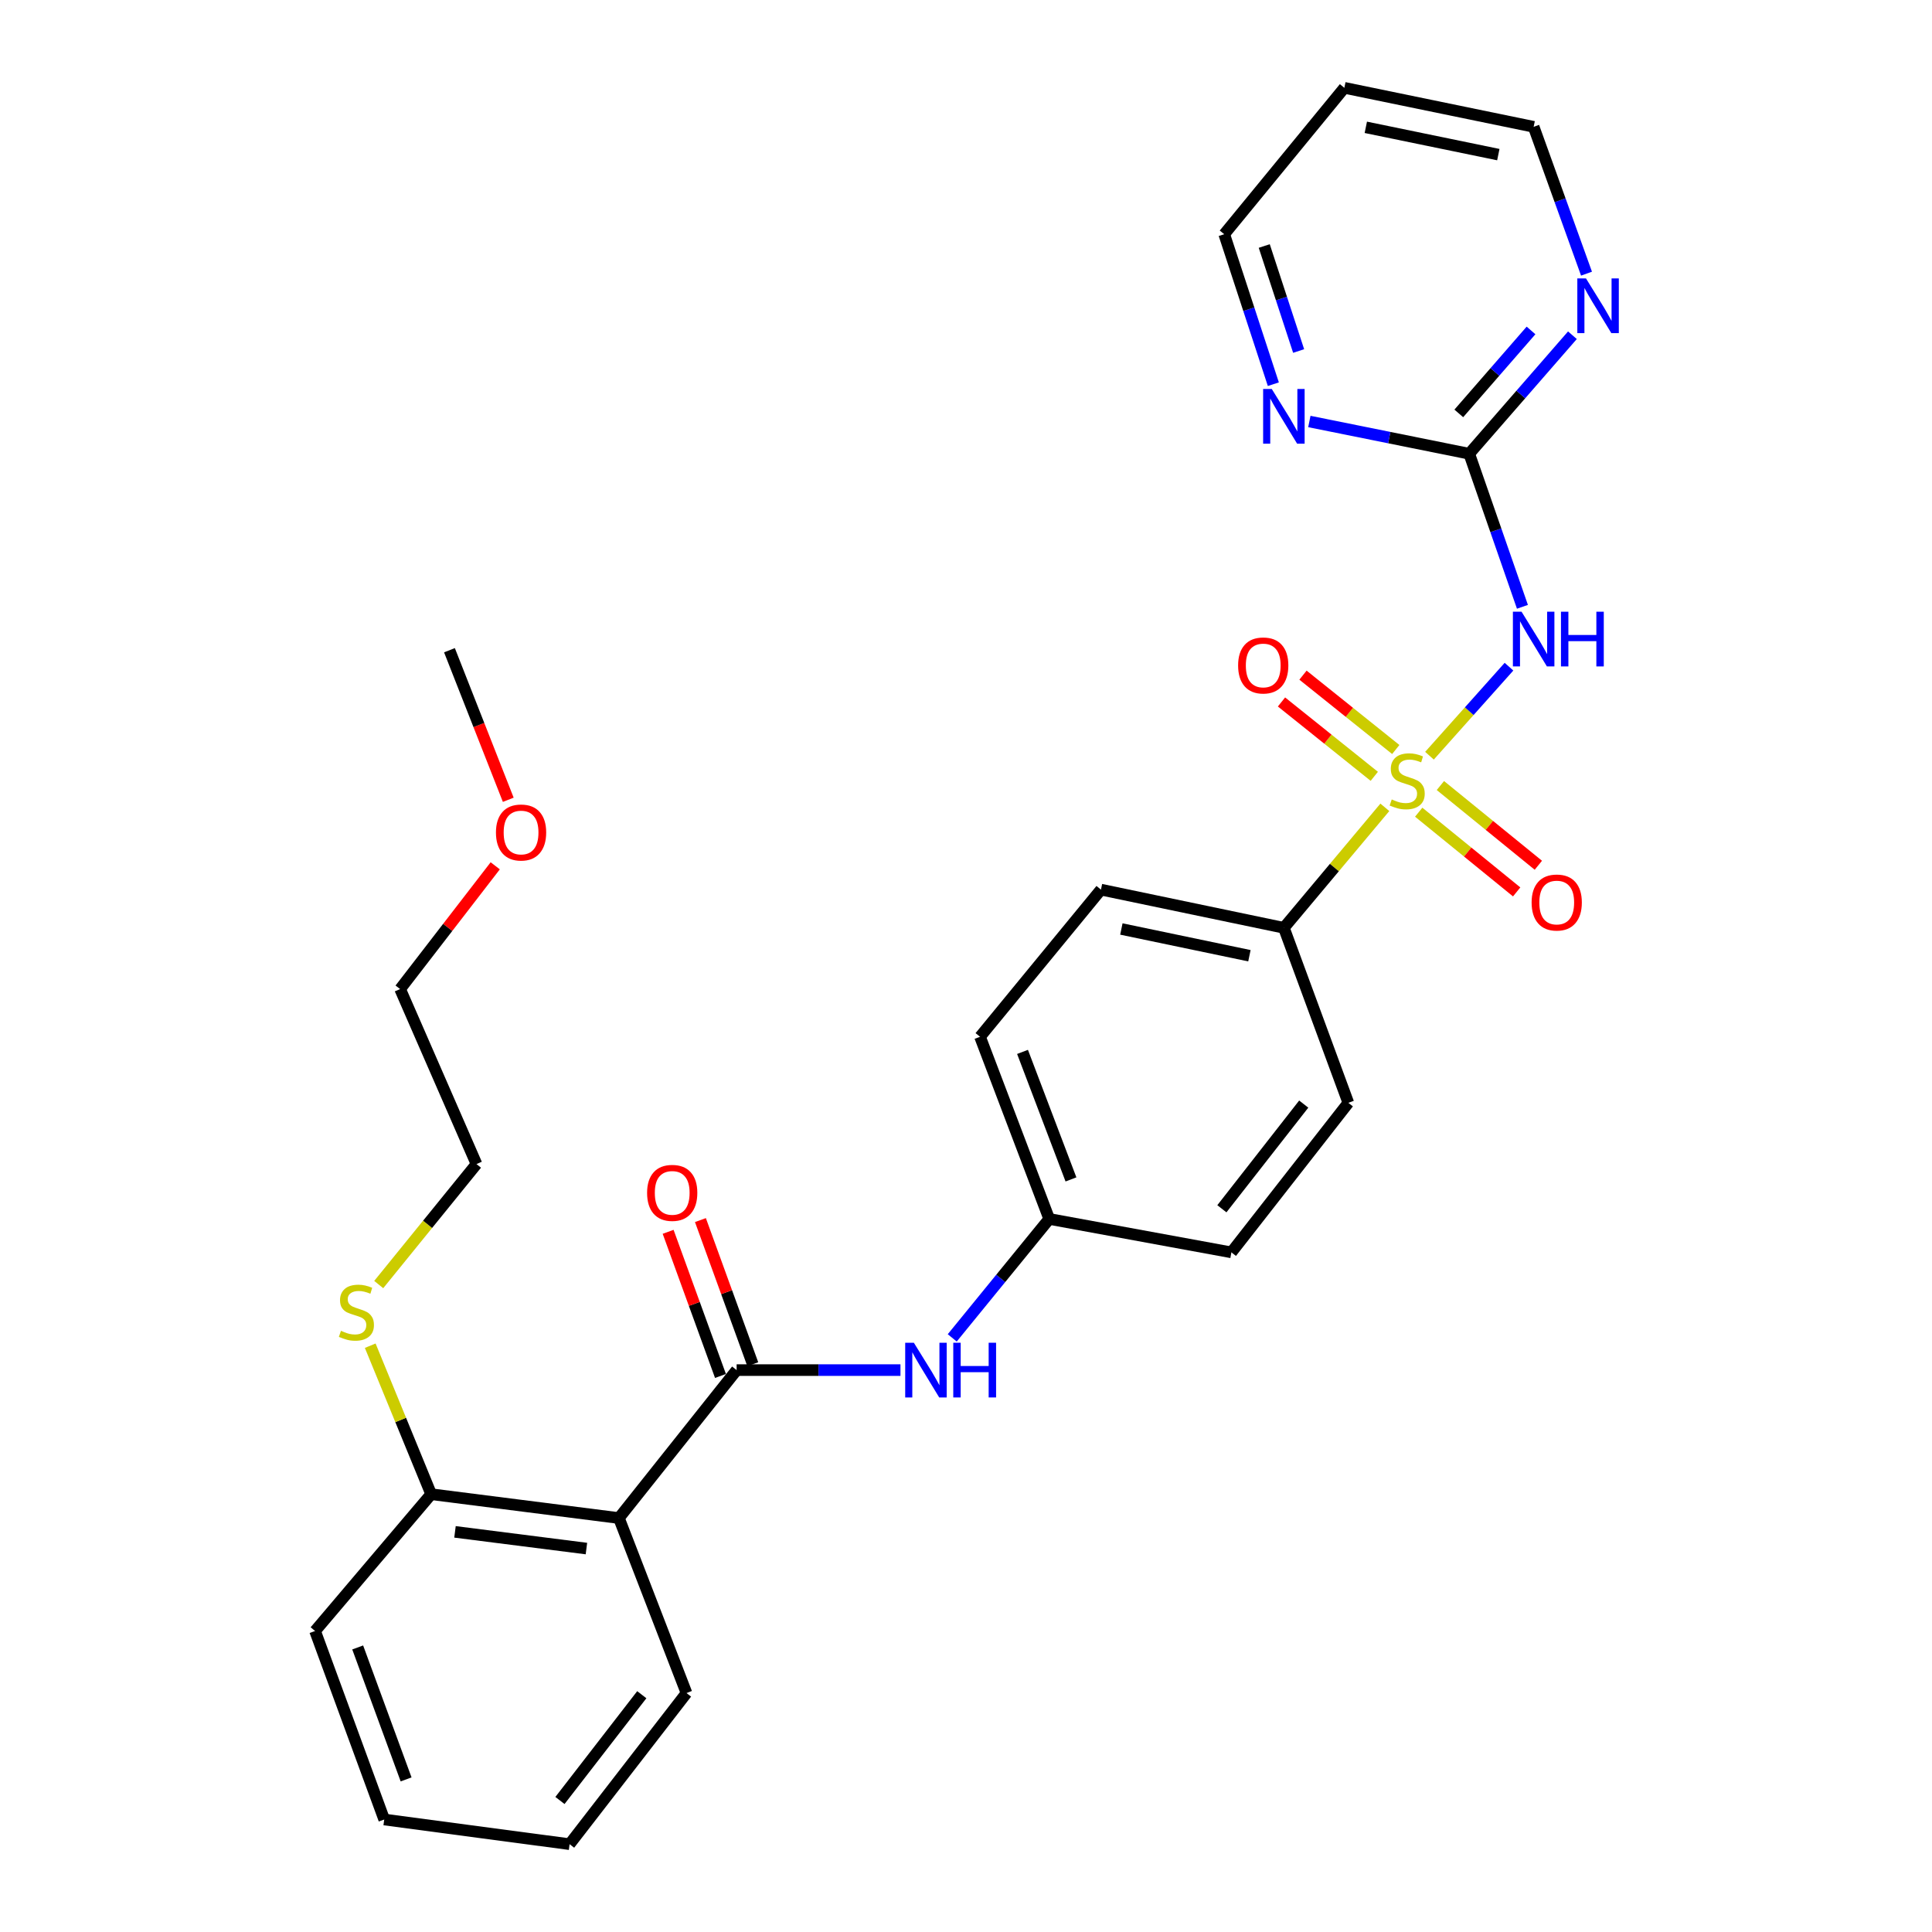 <?xml version='1.0' encoding='iso-8859-1'?>
<svg version='1.1' baseProfile='full'
              xmlns='http://www.w3.org/2000/svg'
                      xmlns:rdkit='http://www.rdkit.org/xml'
                      xmlns:xlink='http://www.w3.org/1999/xlink'
                  xml:space='preserve'
width='1000px' height='1000px' viewBox='0 0 1000 1000'>
<!-- END OF HEADER -->
<rect style='opacity:1.0;fill:#FFFFFF;stroke:none' width='1000' height='1000' x='0' y='0'> </rect>
<path class='bond-0' d='M 739.895,391.156 L 760.473,368.115' style='fill:none;fill-rule:evenodd;stroke:#CCCC00;stroke-width:6px;stroke-linecap:butt;stroke-linejoin:miter;stroke-opacity:1' />
<path class='bond-0' d='M 760.473,368.115 L 781.051,345.074' style='fill:none;fill-rule:evenodd;stroke:#0000FF;stroke-width:6px;stroke-linecap:butt;stroke-linejoin:miter;stroke-opacity:1' />
<path class='bond-4' d='M 716.794,417.874 L 690.664,449.057' style='fill:none;fill-rule:evenodd;stroke:#CCCC00;stroke-width:6px;stroke-linecap:butt;stroke-linejoin:miter;stroke-opacity:1' />
<path class='bond-4' d='M 690.664,449.057 L 664.533,480.24' style='fill:none;fill-rule:evenodd;stroke:#000000;stroke-width:6px;stroke-linecap:butt;stroke-linejoin:miter;stroke-opacity:1' />
<path class='bond-6' d='M 722.452,387.945 L 698.438,368.701' style='fill:none;fill-rule:evenodd;stroke:#CCCC00;stroke-width:6px;stroke-linecap:butt;stroke-linejoin:miter;stroke-opacity:1' />
<path class='bond-6' d='M 698.438,368.701 L 674.423,349.456' style='fill:none;fill-rule:evenodd;stroke:#FF0000;stroke-width:6px;stroke-linecap:butt;stroke-linejoin:miter;stroke-opacity:1' />
<path class='bond-6' d='M 711.331,401.823 L 687.316,382.578' style='fill:none;fill-rule:evenodd;stroke:#CCCC00;stroke-width:6px;stroke-linecap:butt;stroke-linejoin:miter;stroke-opacity:1' />
<path class='bond-6' d='M 687.316,382.578 L 663.302,363.334' style='fill:none;fill-rule:evenodd;stroke:#FF0000;stroke-width:6px;stroke-linecap:butt;stroke-linejoin:miter;stroke-opacity:1' />
<path class='bond-7' d='M 734.321,420.39 L 759.673,441.021' style='fill:none;fill-rule:evenodd;stroke:#CCCC00;stroke-width:6px;stroke-linecap:butt;stroke-linejoin:miter;stroke-opacity:1' />
<path class='bond-7' d='M 759.673,441.021 L 785.025,461.651' style='fill:none;fill-rule:evenodd;stroke:#FF0000;stroke-width:6px;stroke-linecap:butt;stroke-linejoin:miter;stroke-opacity:1' />
<path class='bond-7' d='M 745.546,406.596 L 770.898,427.226' style='fill:none;fill-rule:evenodd;stroke:#CCCC00;stroke-width:6px;stroke-linecap:butt;stroke-linejoin:miter;stroke-opacity:1' />
<path class='bond-7' d='M 770.898,427.226 L 796.25,447.857' style='fill:none;fill-rule:evenodd;stroke:#FF0000;stroke-width:6px;stroke-linecap:butt;stroke-linejoin:miter;stroke-opacity:1' />
<path class='bond-3' d='M 788.01,314.084 L 774.239,274.47' style='fill:none;fill-rule:evenodd;stroke:#0000FF;stroke-width:6px;stroke-linecap:butt;stroke-linejoin:miter;stroke-opacity:1' />
<path class='bond-3' d='M 774.239,274.47 L 760.469,234.857' style='fill:none;fill-rule:evenodd;stroke:#000000;stroke-width:6px;stroke-linecap:butt;stroke-linejoin:miter;stroke-opacity:1' />
<path class='bond-1' d='M 381.279,709.162 L 423.68,709.162' style='fill:none;fill-rule:evenodd;stroke:#000000;stroke-width:6px;stroke-linecap:butt;stroke-linejoin:miter;stroke-opacity:1' />
<path class='bond-1' d='M 423.68,709.162 L 466.081,709.162' style='fill:none;fill-rule:evenodd;stroke:#0000FF;stroke-width:6px;stroke-linecap:butt;stroke-linejoin:miter;stroke-opacity:1' />
<path class='bond-2' d='M 381.279,709.162 L 320.348,785.743' style='fill:none;fill-rule:evenodd;stroke:#000000;stroke-width:6px;stroke-linecap:butt;stroke-linejoin:miter;stroke-opacity:1' />
<path class='bond-11' d='M 389.637,706.127 L 376.088,668.82' style='fill:none;fill-rule:evenodd;stroke:#000000;stroke-width:6px;stroke-linecap:butt;stroke-linejoin:miter;stroke-opacity:1' />
<path class='bond-11' d='M 376.088,668.82 L 362.539,631.513' style='fill:none;fill-rule:evenodd;stroke:#FF0000;stroke-width:6px;stroke-linecap:butt;stroke-linejoin:miter;stroke-opacity:1' />
<path class='bond-11' d='M 372.921,712.198 L 359.372,674.891' style='fill:none;fill-rule:evenodd;stroke:#000000;stroke-width:6px;stroke-linecap:butt;stroke-linejoin:miter;stroke-opacity:1' />
<path class='bond-11' d='M 359.372,674.891 L 345.823,637.584' style='fill:none;fill-rule:evenodd;stroke:#FF0000;stroke-width:6px;stroke-linecap:butt;stroke-linejoin:miter;stroke-opacity:1' />
<path class='bond-10' d='M 320.348,785.743 L 223.167,773.393' style='fill:none;fill-rule:evenodd;stroke:#000000;stroke-width:6px;stroke-linecap:butt;stroke-linejoin:miter;stroke-opacity:1' />
<path class='bond-10' d='M 303.529,801.533 L 235.503,792.888' style='fill:none;fill-rule:evenodd;stroke:#000000;stroke-width:6px;stroke-linecap:butt;stroke-linejoin:miter;stroke-opacity:1' />
<path class='bond-18' d='M 320.348,785.743 L 355.334,876.324' style='fill:none;fill-rule:evenodd;stroke:#000000;stroke-width:6px;stroke-linecap:butt;stroke-linejoin:miter;stroke-opacity:1' />
<path class='bond-8' d='M 760.469,234.857 L 787.175,204.186' style='fill:none;fill-rule:evenodd;stroke:#000000;stroke-width:6px;stroke-linecap:butt;stroke-linejoin:miter;stroke-opacity:1' />
<path class='bond-8' d='M 787.175,204.186 L 813.881,173.516' style='fill:none;fill-rule:evenodd;stroke:#0000FF;stroke-width:6px;stroke-linecap:butt;stroke-linejoin:miter;stroke-opacity:1' />
<path class='bond-8' d='M 755.068,213.977 L 773.763,192.508' style='fill:none;fill-rule:evenodd;stroke:#000000;stroke-width:6px;stroke-linecap:butt;stroke-linejoin:miter;stroke-opacity:1' />
<path class='bond-8' d='M 773.763,192.508 L 792.457,171.038' style='fill:none;fill-rule:evenodd;stroke:#0000FF;stroke-width:6px;stroke-linecap:butt;stroke-linejoin:miter;stroke-opacity:1' />
<path class='bond-9' d='M 760.469,234.857 L 719.094,226.509' style='fill:none;fill-rule:evenodd;stroke:#000000;stroke-width:6px;stroke-linecap:butt;stroke-linejoin:miter;stroke-opacity:1' />
<path class='bond-9' d='M 719.094,226.509 L 677.72,218.162' style='fill:none;fill-rule:evenodd;stroke:#0000FF;stroke-width:6px;stroke-linecap:butt;stroke-linejoin:miter;stroke-opacity:1' />
<path class='bond-12' d='M 664.533,480.24 L 569.852,460.47' style='fill:none;fill-rule:evenodd;stroke:#000000;stroke-width:6px;stroke-linecap:butt;stroke-linejoin:miter;stroke-opacity:1' />
<path class='bond-12' d='M 646.696,494.683 L 580.419,480.844' style='fill:none;fill-rule:evenodd;stroke:#000000;stroke-width:6px;stroke-linecap:butt;stroke-linejoin:miter;stroke-opacity:1' />
<path class='bond-13' d='M 664.533,480.24 L 697.898,570.821' style='fill:none;fill-rule:evenodd;stroke:#000000;stroke-width:6px;stroke-linecap:butt;stroke-linejoin:miter;stroke-opacity:1' />
<path class='bond-5' d='M 492.876,692.478 L 517.976,661.7' style='fill:none;fill-rule:evenodd;stroke:#0000FF;stroke-width:6px;stroke-linecap:butt;stroke-linejoin:miter;stroke-opacity:1' />
<path class='bond-5' d='M 517.976,661.7 L 543.076,630.922' style='fill:none;fill-rule:evenodd;stroke:#000000;stroke-width:6px;stroke-linecap:butt;stroke-linejoin:miter;stroke-opacity:1' />
<path class='bond-20' d='M 821.176,141.645 L 807.495,103.642' style='fill:none;fill-rule:evenodd;stroke:#0000FF;stroke-width:6px;stroke-linecap:butt;stroke-linejoin:miter;stroke-opacity:1' />
<path class='bond-20' d='M 807.495,103.642 L 793.814,65.64' style='fill:none;fill-rule:evenodd;stroke:#000000;stroke-width:6px;stroke-linecap:butt;stroke-linejoin:miter;stroke-opacity:1' />
<path class='bond-21' d='M 659.083,198.861 L 646.37,160.043' style='fill:none;fill-rule:evenodd;stroke:#0000FF;stroke-width:6px;stroke-linecap:butt;stroke-linejoin:miter;stroke-opacity:1' />
<path class='bond-21' d='M 646.37,160.043 L 633.657,121.225' style='fill:none;fill-rule:evenodd;stroke:#000000;stroke-width:6px;stroke-linecap:butt;stroke-linejoin:miter;stroke-opacity:1' />
<path class='bond-21' d='M 672.17,181.681 L 663.271,154.508' style='fill:none;fill-rule:evenodd;stroke:#0000FF;stroke-width:6px;stroke-linecap:butt;stroke-linejoin:miter;stroke-opacity:1' />
<path class='bond-21' d='M 663.271,154.508 L 654.372,127.336' style='fill:none;fill-rule:evenodd;stroke:#000000;stroke-width:6px;stroke-linecap:butt;stroke-linejoin:miter;stroke-opacity:1' />
<path class='bond-15' d='M 223.167,773.393 L 207.398,734.964' style='fill:none;fill-rule:evenodd;stroke:#000000;stroke-width:6px;stroke-linecap:butt;stroke-linejoin:miter;stroke-opacity:1' />
<path class='bond-15' d='M 207.398,734.964 L 191.628,696.535' style='fill:none;fill-rule:evenodd;stroke:#CCCC00;stroke-width:6px;stroke-linecap:butt;stroke-linejoin:miter;stroke-opacity:1' />
<path class='bond-23' d='M 223.167,773.393 L 163.077,844.204' style='fill:none;fill-rule:evenodd;stroke:#000000;stroke-width:6px;stroke-linecap:butt;stroke-linejoin:miter;stroke-opacity:1' />
<path class='bond-16' d='M 569.852,460.47 L 507.261,536.636' style='fill:none;fill-rule:evenodd;stroke:#000000;stroke-width:6px;stroke-linecap:butt;stroke-linejoin:miter;stroke-opacity:1' />
<path class='bond-17' d='M 697.898,570.821 L 637.372,648.222' style='fill:none;fill-rule:evenodd;stroke:#000000;stroke-width:6px;stroke-linecap:butt;stroke-linejoin:miter;stroke-opacity:1' />
<path class='bond-17' d='M 674.81,571.476 L 632.442,625.657' style='fill:none;fill-rule:evenodd;stroke:#000000;stroke-width:6px;stroke-linecap:butt;stroke-linejoin:miter;stroke-opacity:1' />
<path class='bond-14' d='M 543.076,630.922 L 637.372,648.222' style='fill:none;fill-rule:evenodd;stroke:#000000;stroke-width:6px;stroke-linecap:butt;stroke-linejoin:miter;stroke-opacity:1' />
<path class='bond-29' d='M 543.076,630.922 L 507.261,536.636' style='fill:none;fill-rule:evenodd;stroke:#000000;stroke-width:6px;stroke-linecap:butt;stroke-linejoin:miter;stroke-opacity:1' />
<path class='bond-29' d='M 554.329,610.464 L 529.258,544.463' style='fill:none;fill-rule:evenodd;stroke:#000000;stroke-width:6px;stroke-linecap:butt;stroke-linejoin:miter;stroke-opacity:1' />
<path class='bond-24' d='M 196.023,664.88 L 221.328,633.698' style='fill:none;fill-rule:evenodd;stroke:#CCCC00;stroke-width:6px;stroke-linecap:butt;stroke-linejoin:miter;stroke-opacity:1' />
<path class='bond-24' d='M 221.328,633.698 L 246.633,602.516' style='fill:none;fill-rule:evenodd;stroke:#000000;stroke-width:6px;stroke-linecap:butt;stroke-linejoin:miter;stroke-opacity:1' />
<path class='bond-27' d='M 355.334,876.324 L 294.818,954.545' style='fill:none;fill-rule:evenodd;stroke:#000000;stroke-width:6px;stroke-linecap:butt;stroke-linejoin:miter;stroke-opacity:1' />
<path class='bond-27' d='M 332.191,877.175 L 289.829,931.93' style='fill:none;fill-rule:evenodd;stroke:#000000;stroke-width:6px;stroke-linecap:butt;stroke-linejoin:miter;stroke-opacity:1' />
<path class='bond-19' d='M 695.833,45.455 L 633.657,121.225' style='fill:none;fill-rule:evenodd;stroke:#000000;stroke-width:6px;stroke-linecap:butt;stroke-linejoin:miter;stroke-opacity:1' />
<path class='bond-30' d='M 695.833,45.455 L 793.814,65.64' style='fill:none;fill-rule:evenodd;stroke:#000000;stroke-width:6px;stroke-linecap:butt;stroke-linejoin:miter;stroke-opacity:1' />
<path class='bond-30' d='M 706.942,65.901 L 775.529,80.03' style='fill:none;fill-rule:evenodd;stroke:#000000;stroke-width:6px;stroke-linecap:butt;stroke-linejoin:miter;stroke-opacity:1' />
<path class='bond-22' d='M 256.335,448.141 L 231.719,480.038' style='fill:none;fill-rule:evenodd;stroke:#FF0000;stroke-width:6px;stroke-linecap:butt;stroke-linejoin:miter;stroke-opacity:1' />
<path class='bond-22' d='M 231.719,480.038 L 207.102,511.935' style='fill:none;fill-rule:evenodd;stroke:#000000;stroke-width:6px;stroke-linecap:butt;stroke-linejoin:miter;stroke-opacity:1' />
<path class='bond-26' d='M 263.078,413.967 L 247.86,375.26' style='fill:none;fill-rule:evenodd;stroke:#FF0000;stroke-width:6px;stroke-linecap:butt;stroke-linejoin:miter;stroke-opacity:1' />
<path class='bond-26' d='M 247.86,375.26 L 232.643,336.553' style='fill:none;fill-rule:evenodd;stroke:#000000;stroke-width:6px;stroke-linecap:butt;stroke-linejoin:miter;stroke-opacity:1' />
<path class='bond-31' d='M 163.077,844.204 L 198.872,941.78' style='fill:none;fill-rule:evenodd;stroke:#000000;stroke-width:6px;stroke-linecap:butt;stroke-linejoin:miter;stroke-opacity:1' />
<path class='bond-31' d='M 185.142,852.716 L 210.199,921.019' style='fill:none;fill-rule:evenodd;stroke:#000000;stroke-width:6px;stroke-linecap:butt;stroke-linejoin:miter;stroke-opacity:1' />
<path class='bond-25' d='M 246.633,602.516 L 207.102,511.935' style='fill:none;fill-rule:evenodd;stroke:#000000;stroke-width:6px;stroke-linecap:butt;stroke-linejoin:miter;stroke-opacity:1' />
<path class='bond-28' d='M 294.818,954.545 L 198.872,941.78' style='fill:none;fill-rule:evenodd;stroke:#000000;stroke-width:6px;stroke-linecap:butt;stroke-linejoin:miter;stroke-opacity:1' />
<path  class='atom-0' d='M 720.359 413.794
Q 720.679 413.914, 721.999 414.474
Q 723.319 415.034, 724.759 415.394
Q 726.239 415.714, 727.679 415.714
Q 730.359 415.714, 731.919 414.434
Q 733.479 413.114, 733.479 410.834
Q 733.479 409.274, 732.679 408.314
Q 731.919 407.354, 730.719 406.834
Q 729.519 406.314, 727.519 405.714
Q 724.999 404.954, 723.479 404.234
Q 721.999 403.514, 720.919 401.994
Q 719.879 400.474, 719.879 397.914
Q 719.879 394.354, 722.279 392.154
Q 724.719 389.954, 729.519 389.954
Q 732.799 389.954, 736.519 391.514
L 735.599 394.594
Q 732.199 393.194, 729.639 393.194
Q 726.879 393.194, 725.359 394.354
Q 723.839 395.474, 723.879 397.434
Q 723.879 398.954, 724.639 399.874
Q 725.439 400.794, 726.559 401.314
Q 727.719 401.834, 729.639 402.434
Q 732.199 403.234, 733.719 404.034
Q 735.239 404.834, 736.319 406.474
Q 737.439 408.074, 737.439 410.834
Q 737.439 414.754, 734.799 416.874
Q 732.199 418.954, 727.839 418.954
Q 725.319 418.954, 723.399 418.394
Q 721.519 417.874, 719.279 416.954
L 720.359 413.794
' fill='#CCCC00'/>
<path  class='atom-1' d='M 787.554 316.623
L 796.834 331.623
Q 797.754 333.103, 799.234 335.783
Q 800.714 338.463, 800.794 338.623
L 800.794 316.623
L 804.554 316.623
L 804.554 344.943
L 800.674 344.943
L 790.714 328.543
Q 789.554 326.623, 788.314 324.423
Q 787.114 322.223, 786.754 321.543
L 786.754 344.943
L 783.074 344.943
L 783.074 316.623
L 787.554 316.623
' fill='#0000FF'/>
<path  class='atom-1' d='M 807.954 316.623
L 811.794 316.623
L 811.794 328.663
L 826.274 328.663
L 826.274 316.623
L 830.114 316.623
L 830.114 344.943
L 826.274 344.943
L 826.274 331.863
L 811.794 331.863
L 811.794 344.943
L 807.954 344.943
L 807.954 316.623
' fill='#0000FF'/>
<path  class='atom-6' d='M 473.01 695.002
L 482.29 710.002
Q 483.21 711.482, 484.69 714.162
Q 486.17 716.842, 486.25 717.002
L 486.25 695.002
L 490.01 695.002
L 490.01 723.322
L 486.13 723.322
L 476.17 706.922
Q 475.01 705.002, 473.77 702.802
Q 472.57 700.602, 472.21 699.922
L 472.21 723.322
L 468.53 723.322
L 468.53 695.002
L 473.01 695.002
' fill='#0000FF'/>
<path  class='atom-6' d='M 493.41 695.002
L 497.25 695.002
L 497.25 707.042
L 511.73 707.042
L 511.73 695.002
L 515.57 695.002
L 515.57 723.322
L 511.73 723.322
L 511.73 710.242
L 497.25 710.242
L 497.25 723.322
L 493.41 723.322
L 493.41 695.002
' fill='#0000FF'/>
<path  class='atom-7' d='M 640.843 344.438
Q 640.843 337.638, 644.203 333.838
Q 647.563 330.038, 653.843 330.038
Q 660.123 330.038, 663.483 333.838
Q 666.843 337.638, 666.843 344.438
Q 666.843 351.318, 663.443 355.238
Q 660.043 359.118, 653.843 359.118
Q 647.603 359.118, 644.203 355.238
Q 640.843 351.358, 640.843 344.438
M 653.843 355.918
Q 658.163 355.918, 660.483 353.038
Q 662.843 350.118, 662.843 344.438
Q 662.843 338.878, 660.483 336.078
Q 658.163 333.238, 653.843 333.238
Q 649.523 333.238, 647.163 336.038
Q 644.843 338.838, 644.843 344.438
Q 644.843 350.158, 647.163 353.038
Q 649.523 355.918, 653.843 355.918
' fill='#FF0000'/>
<path  class='atom-8' d='M 792.759 467.14
Q 792.759 460.34, 796.119 456.54
Q 799.479 452.74, 805.759 452.74
Q 812.039 452.74, 815.399 456.54
Q 818.759 460.34, 818.759 467.14
Q 818.759 474.02, 815.359 477.94
Q 811.959 481.82, 805.759 481.82
Q 799.519 481.82, 796.119 477.94
Q 792.759 474.06, 792.759 467.14
M 805.759 478.62
Q 810.079 478.62, 812.399 475.74
Q 814.759 472.82, 814.759 467.14
Q 814.759 461.58, 812.399 458.78
Q 810.079 455.94, 805.759 455.94
Q 801.439 455.94, 799.079 458.74
Q 796.759 461.54, 796.759 467.14
Q 796.759 472.86, 799.079 475.74
Q 801.439 478.62, 805.759 478.62
' fill='#FF0000'/>
<path  class='atom-9' d='M 820.9 144.106
L 830.18 159.106
Q 831.1 160.586, 832.58 163.266
Q 834.06 165.946, 834.14 166.106
L 834.14 144.106
L 837.9 144.106
L 837.9 172.426
L 834.02 172.426
L 824.06 156.026
Q 822.9 154.106, 821.66 151.906
Q 820.46 149.706, 820.1 149.026
L 820.1 172.426
L 816.42 172.426
L 816.42 144.106
L 820.9 144.106
' fill='#0000FF'/>
<path  class='atom-10' d='M 658.273 201.342
L 667.553 216.342
Q 668.473 217.822, 669.953 220.502
Q 671.433 223.182, 671.513 223.342
L 671.513 201.342
L 675.273 201.342
L 675.273 229.662
L 671.393 229.662
L 661.433 213.262
Q 660.273 211.342, 659.033 209.142
Q 657.833 206.942, 657.473 206.262
L 657.473 229.662
L 653.793 229.662
L 653.793 201.342
L 658.273 201.342
' fill='#0000FF'/>
<path  class='atom-12' d='M 334.934 617.426
Q 334.934 610.626, 338.294 606.826
Q 341.654 603.026, 347.934 603.026
Q 354.214 603.026, 357.574 606.826
Q 360.934 610.626, 360.934 617.426
Q 360.934 624.306, 357.534 628.226
Q 354.134 632.106, 347.934 632.106
Q 341.694 632.106, 338.294 628.226
Q 334.934 624.346, 334.934 617.426
M 347.934 628.906
Q 352.254 628.906, 354.574 626.026
Q 356.934 623.106, 356.934 617.426
Q 356.934 611.866, 354.574 609.066
Q 352.254 606.226, 347.934 606.226
Q 343.614 606.226, 341.254 609.026
Q 338.934 611.826, 338.934 617.426
Q 338.934 623.146, 341.254 626.026
Q 343.614 628.906, 347.934 628.906
' fill='#FF0000'/>
<path  class='atom-16' d='M 176.477 688.827
Q 176.797 688.947, 178.117 689.507
Q 179.437 690.067, 180.877 690.427
Q 182.357 690.747, 183.797 690.747
Q 186.477 690.747, 188.037 689.467
Q 189.597 688.147, 189.597 685.867
Q 189.597 684.307, 188.797 683.347
Q 188.037 682.387, 186.837 681.867
Q 185.637 681.347, 183.637 680.747
Q 181.117 679.987, 179.597 679.267
Q 178.117 678.547, 177.037 677.027
Q 175.997 675.507, 175.997 672.947
Q 175.997 669.387, 178.397 667.187
Q 180.837 664.987, 185.637 664.987
Q 188.917 664.987, 192.637 666.547
L 191.717 669.627
Q 188.317 668.227, 185.757 668.227
Q 182.997 668.227, 181.477 669.387
Q 179.957 670.507, 179.997 672.467
Q 179.997 673.987, 180.757 674.907
Q 181.557 675.827, 182.677 676.347
Q 183.837 676.867, 185.757 677.467
Q 188.317 678.267, 189.837 679.067
Q 191.357 679.867, 192.437 681.507
Q 193.557 683.107, 193.557 685.867
Q 193.557 689.787, 190.917 691.907
Q 188.317 693.987, 183.957 693.987
Q 181.437 693.987, 179.517 693.427
Q 177.637 692.907, 175.397 691.987
L 176.477 688.827
' fill='#CCCC00'/>
<path  class='atom-23' d='M 256.703 430.899
Q 256.703 424.099, 260.063 420.299
Q 263.423 416.499, 269.703 416.499
Q 275.983 416.499, 279.343 420.299
Q 282.703 424.099, 282.703 430.899
Q 282.703 437.779, 279.303 441.699
Q 275.903 445.579, 269.703 445.579
Q 263.463 445.579, 260.063 441.699
Q 256.703 437.819, 256.703 430.899
M 269.703 442.379
Q 274.023 442.379, 276.343 439.499
Q 278.703 436.579, 278.703 430.899
Q 278.703 425.339, 276.343 422.539
Q 274.023 419.699, 269.703 419.699
Q 265.383 419.699, 263.023 422.499
Q 260.703 425.299, 260.703 430.899
Q 260.703 436.619, 263.023 439.499
Q 265.383 442.379, 269.703 442.379
' fill='#FF0000'/>
</svg>
